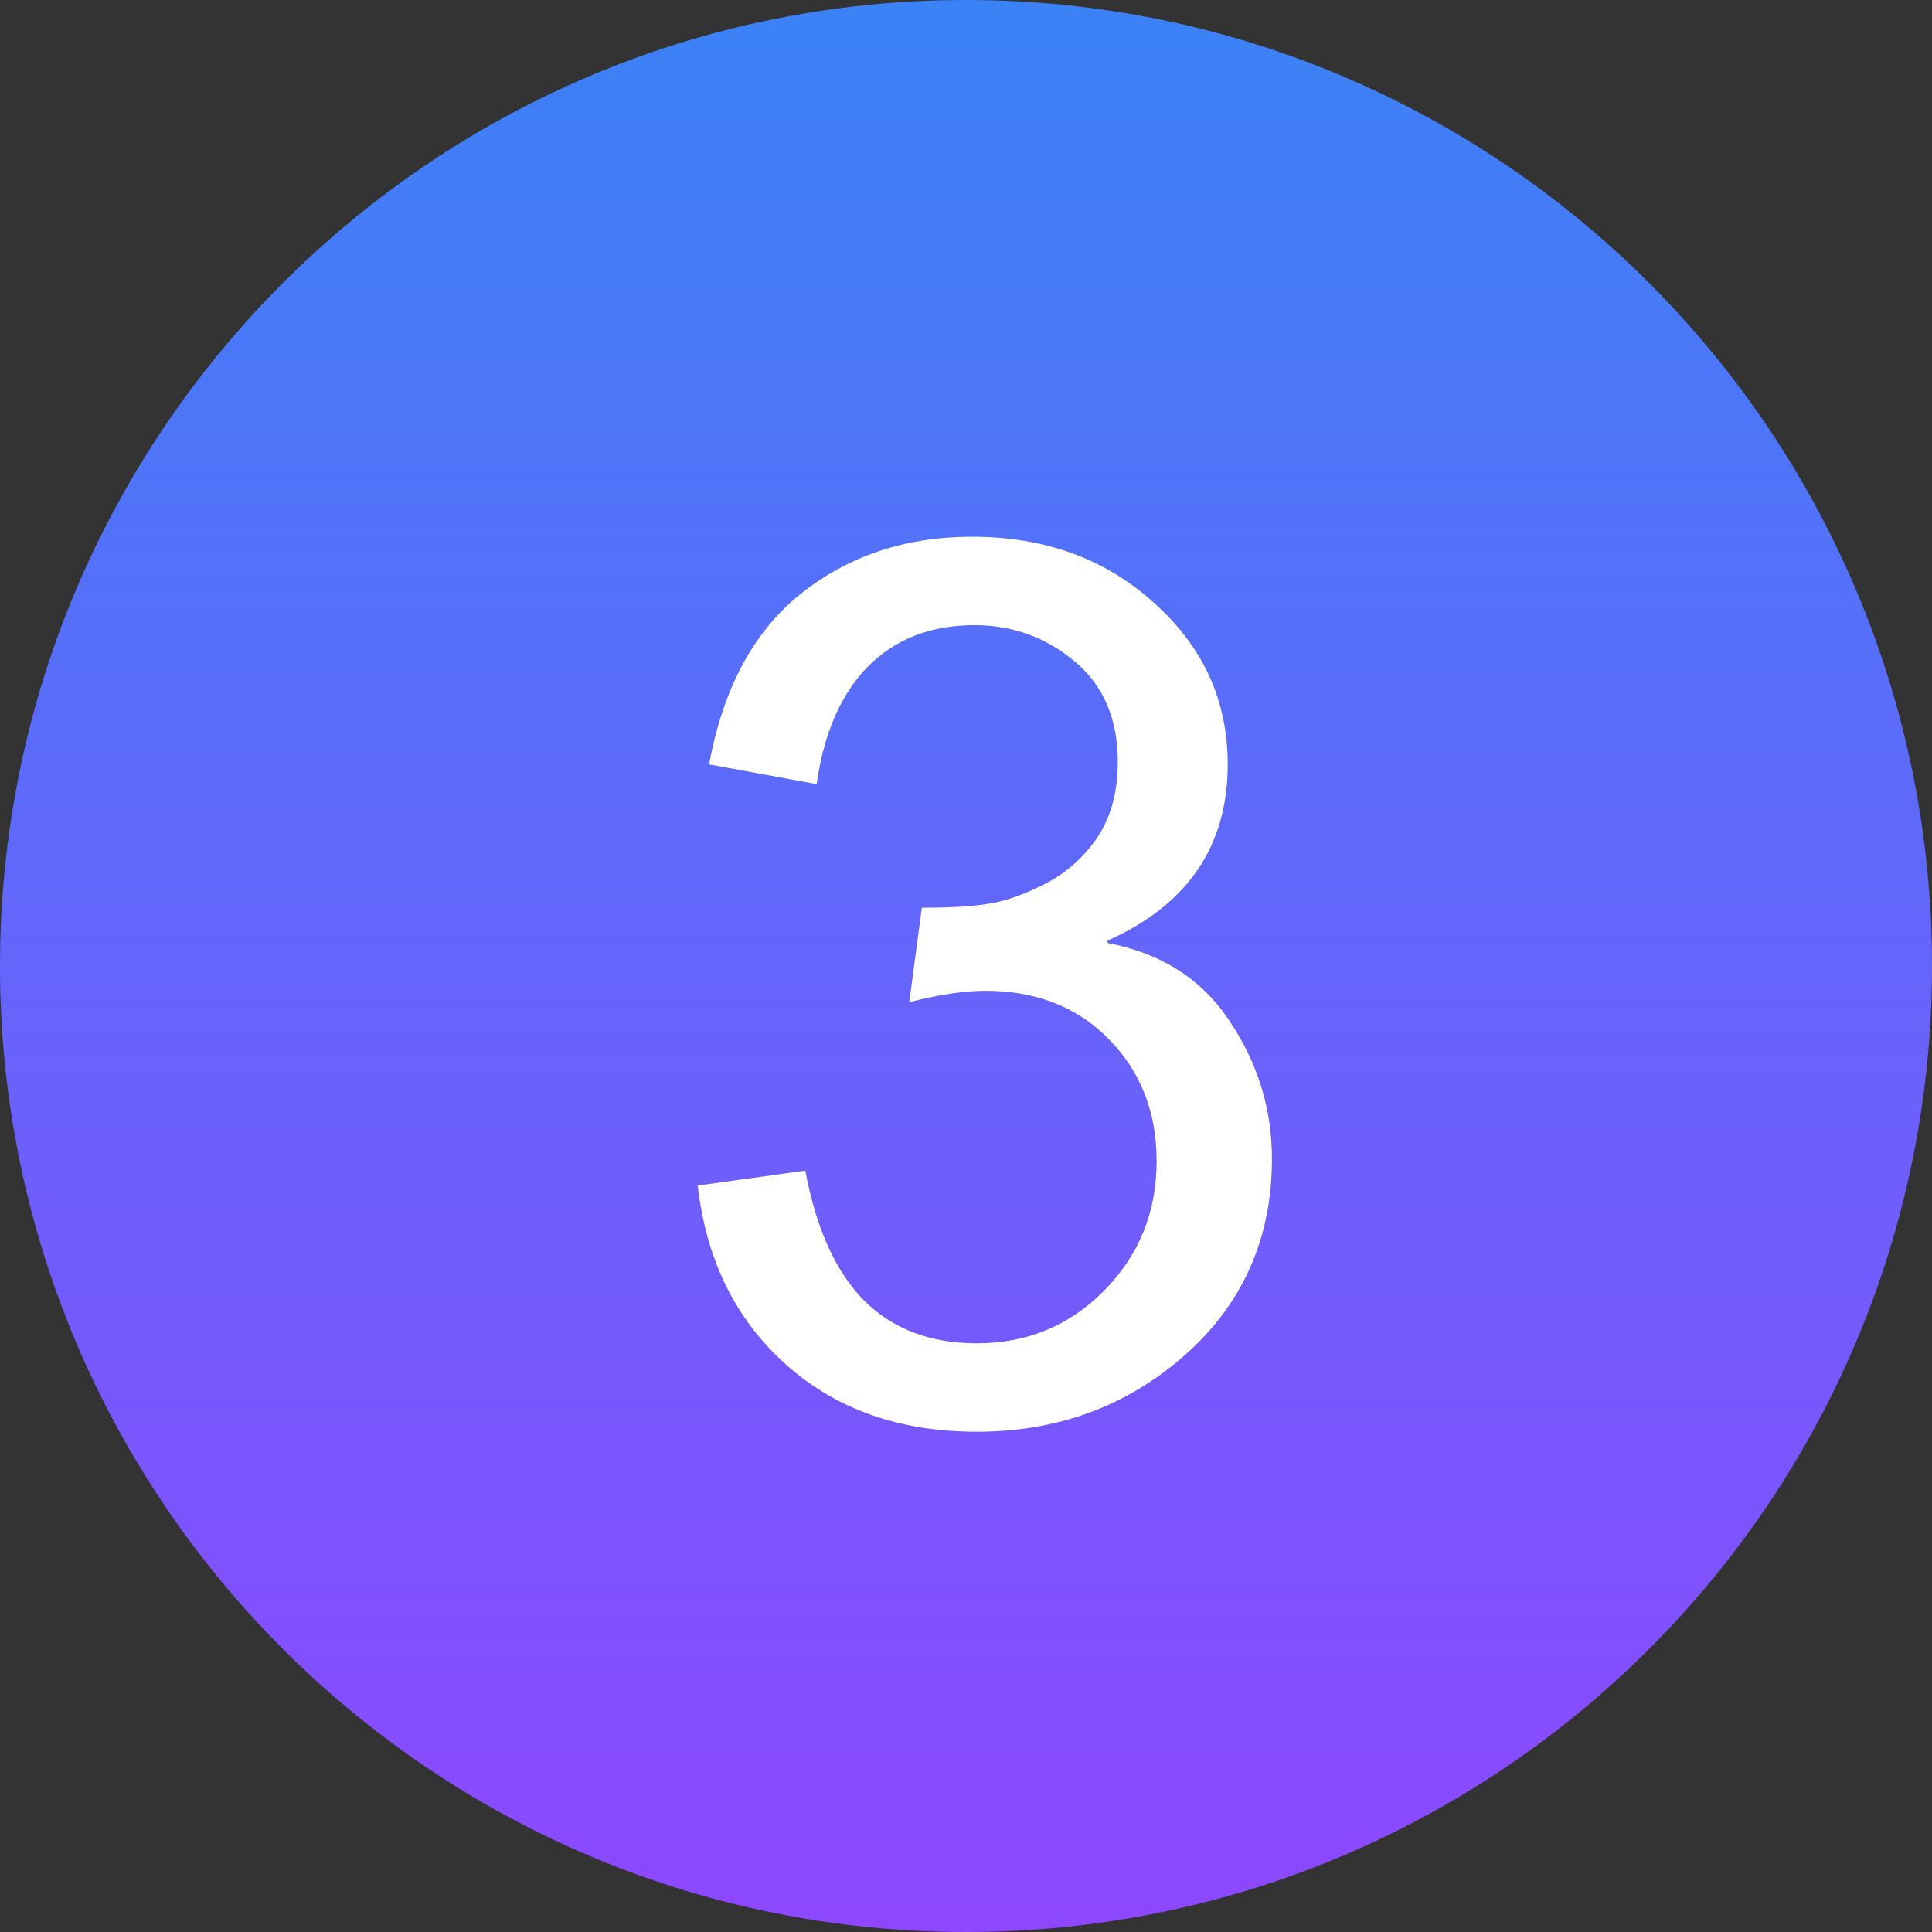 <?xml version="1.0" encoding="UTF-8"?> <svg xmlns="http://www.w3.org/2000/svg" width="60" height="60" viewBox="0 0 60 60" fill="none"><rect x="0" y="0" width="60" height="60" fill="#333333" stroke="none"/><g clip-path="url(#clip0_3917_1034)"><path d="M30 60C46.568 60 60 46.568 60 30C60 13.431 46.568 0 30 0C13.431 0 0 13.431 0 30C0 46.568 13.431 60 30 60Z" fill="url(#paint0_linear_3917_1034)"></path><path d="M34.398 29.286C36.081 29.608 37.349 30.424 38.202 31.735C39.068 33.034 39.501 34.45 39.501 35.984C39.501 38.458 38.598 40.493 36.792 42.089C34.998 43.672 32.846 44.464 30.335 44.464C27.935 44.464 25.956 43.765 24.398 42.367C22.839 40.969 21.93 39.12 21.67 36.819L25.01 36.355C25.344 38.149 25.95 39.491 26.828 40.382C27.719 41.273 28.888 41.718 30.335 41.718C31.894 41.718 33.211 41.173 34.287 40.085C35.376 38.984 35.92 37.642 35.92 36.059C35.92 34.537 35.425 33.275 34.435 32.273C33.458 31.271 32.178 30.77 30.595 30.77C29.951 30.77 29.166 30.888 28.238 31.123L28.628 28.191C29.519 28.191 30.224 28.148 30.743 28.061C31.263 27.975 31.844 27.765 32.487 27.431C33.13 27.097 33.662 26.62 34.083 26.002C34.504 25.371 34.714 24.592 34.714 23.664C34.714 22.316 34.262 21.27 33.359 20.528C32.469 19.786 31.436 19.415 30.261 19.415C28.912 19.415 27.811 19.842 26.958 20.695C26.117 21.549 25.585 22.767 25.362 24.351L22.023 23.738C22.455 21.376 23.408 19.607 24.88 18.432C26.364 17.256 28.133 16.669 30.186 16.669C32.45 16.669 34.337 17.355 35.846 18.729C37.367 20.089 38.128 21.759 38.128 23.738C38.128 26.274 36.885 28.099 34.398 29.212V29.286Z" fill="white"></path></g><defs><linearGradient id="paint0_linear_3917_1034" x1="30" y1="0" x2="30" y2="60" gradientUnits="userSpaceOnUse"><stop stop-color="#3B82F6"></stop><stop offset="1" stop-color="#8E47FF"></stop></linearGradient><clipPath id="clip0_3917_1034"><rect width="60" height="60" fill="white"></rect></clipPath></defs></svg> 